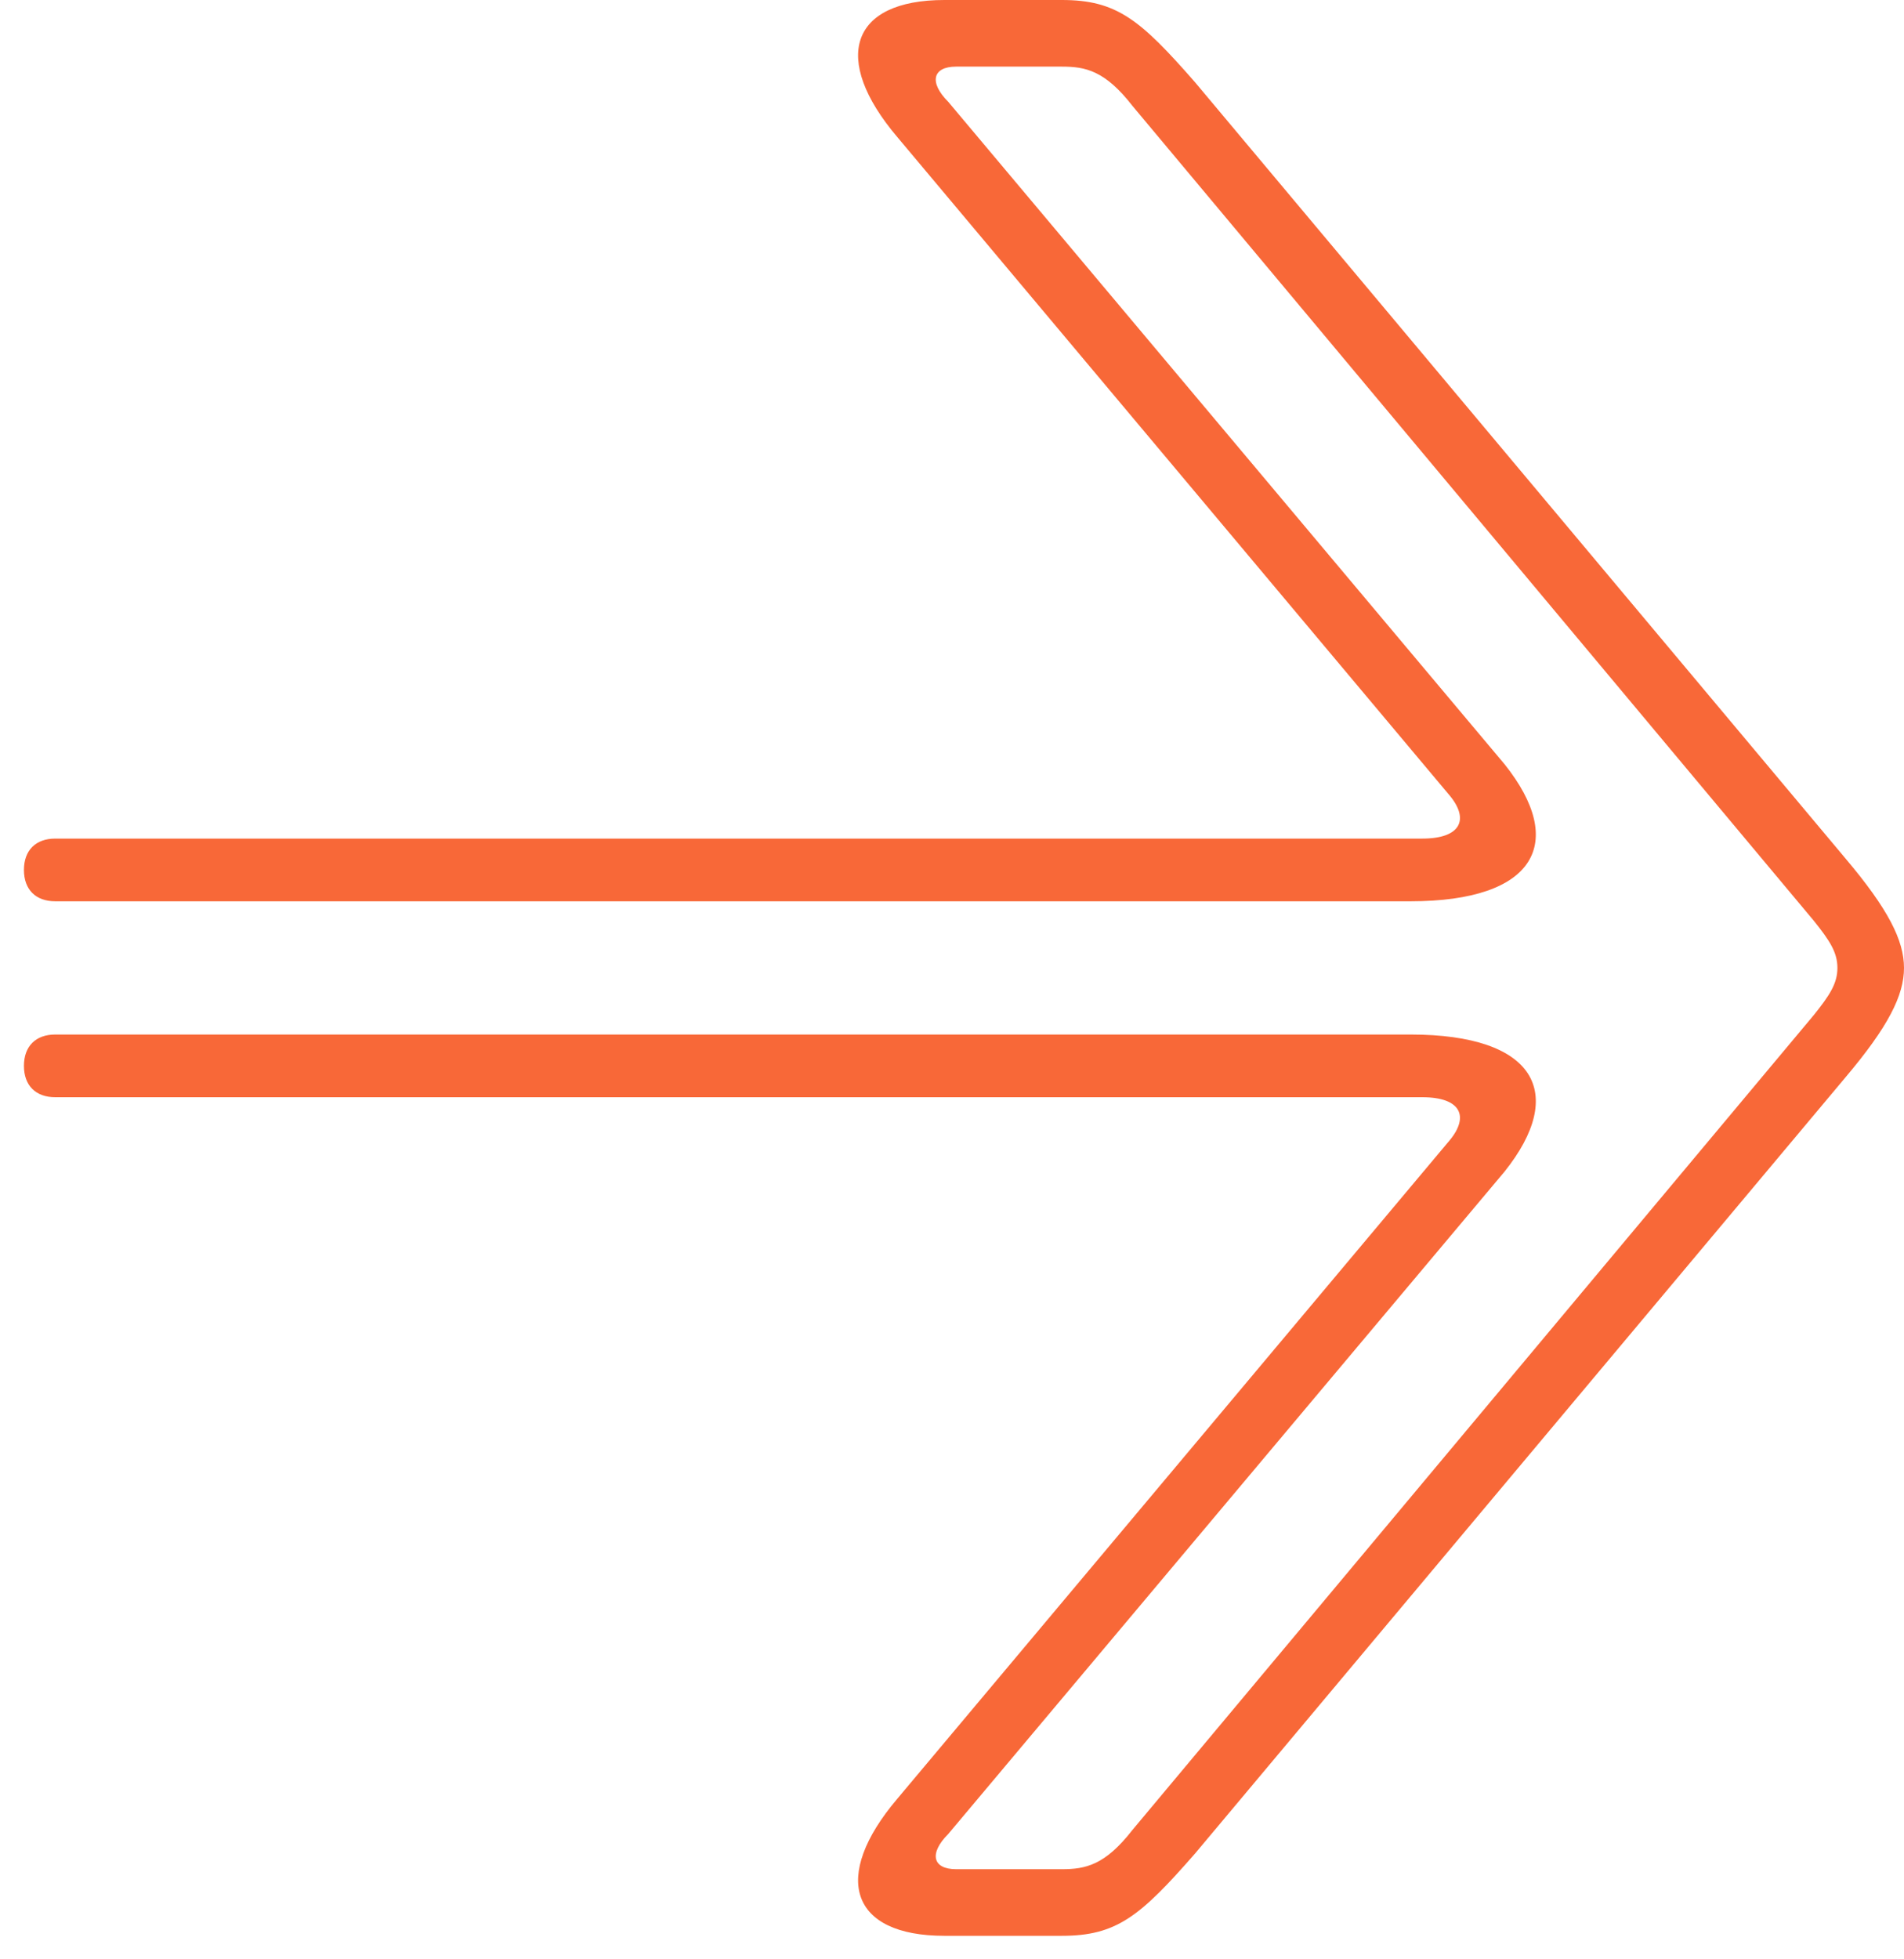<svg width="70" height="72" viewBox="0 0 70 72" fill="none" xmlns="http://www.w3.org/2000/svg">
<path id="&#226;&#134;&#146;" d="M51.856 33.12H2.032C1.312 33.12 0.88 32.688 0.88 31.968C0.88 31.248 1.312 30.816 2.032 30.816H52.288C53.728 30.816 54.016 30.096 53.296 29.232L32.992 5.04C30.544 2.16 31.264 0 34.72 0H39.04C41.056 0 41.92 0.72 43.936 3.024L67.84 31.536C69.424 33.408 70 34.56 70 35.568C70 36.576 69.424 37.728 67.84 39.6L43.936 68.112C41.92 70.416 41.056 71.136 39.04 71.136H34.72C31.264 71.136 30.544 68.976 32.992 66.096L53.296 41.904C54.016 41.04 53.728 40.32 52.288 40.32H2.032C1.312 40.32 0.88 39.888 0.88 39.168C0.88 38.448 1.312 38.016 2.032 38.016H51.856C56.464 38.016 57.616 40.176 55.312 43.056L34.864 67.392C34.144 68.112 34.288 68.688 35.152 68.688H39.04C39.904 68.688 40.624 68.544 41.632 67.248L66.688 37.296C67.264 36.576 67.552 36.144 67.552 35.568C67.552 34.992 67.264 34.56 66.688 33.84L41.632 3.888C40.624 2.592 39.904 2.448 39.04 2.448H35.152C34.288 2.448 34.144 3.024 34.864 3.744L55.312 28.08C57.616 30.96 56.464 33.12 51.856 33.12Z" fill="#F86838"/>
</svg>
